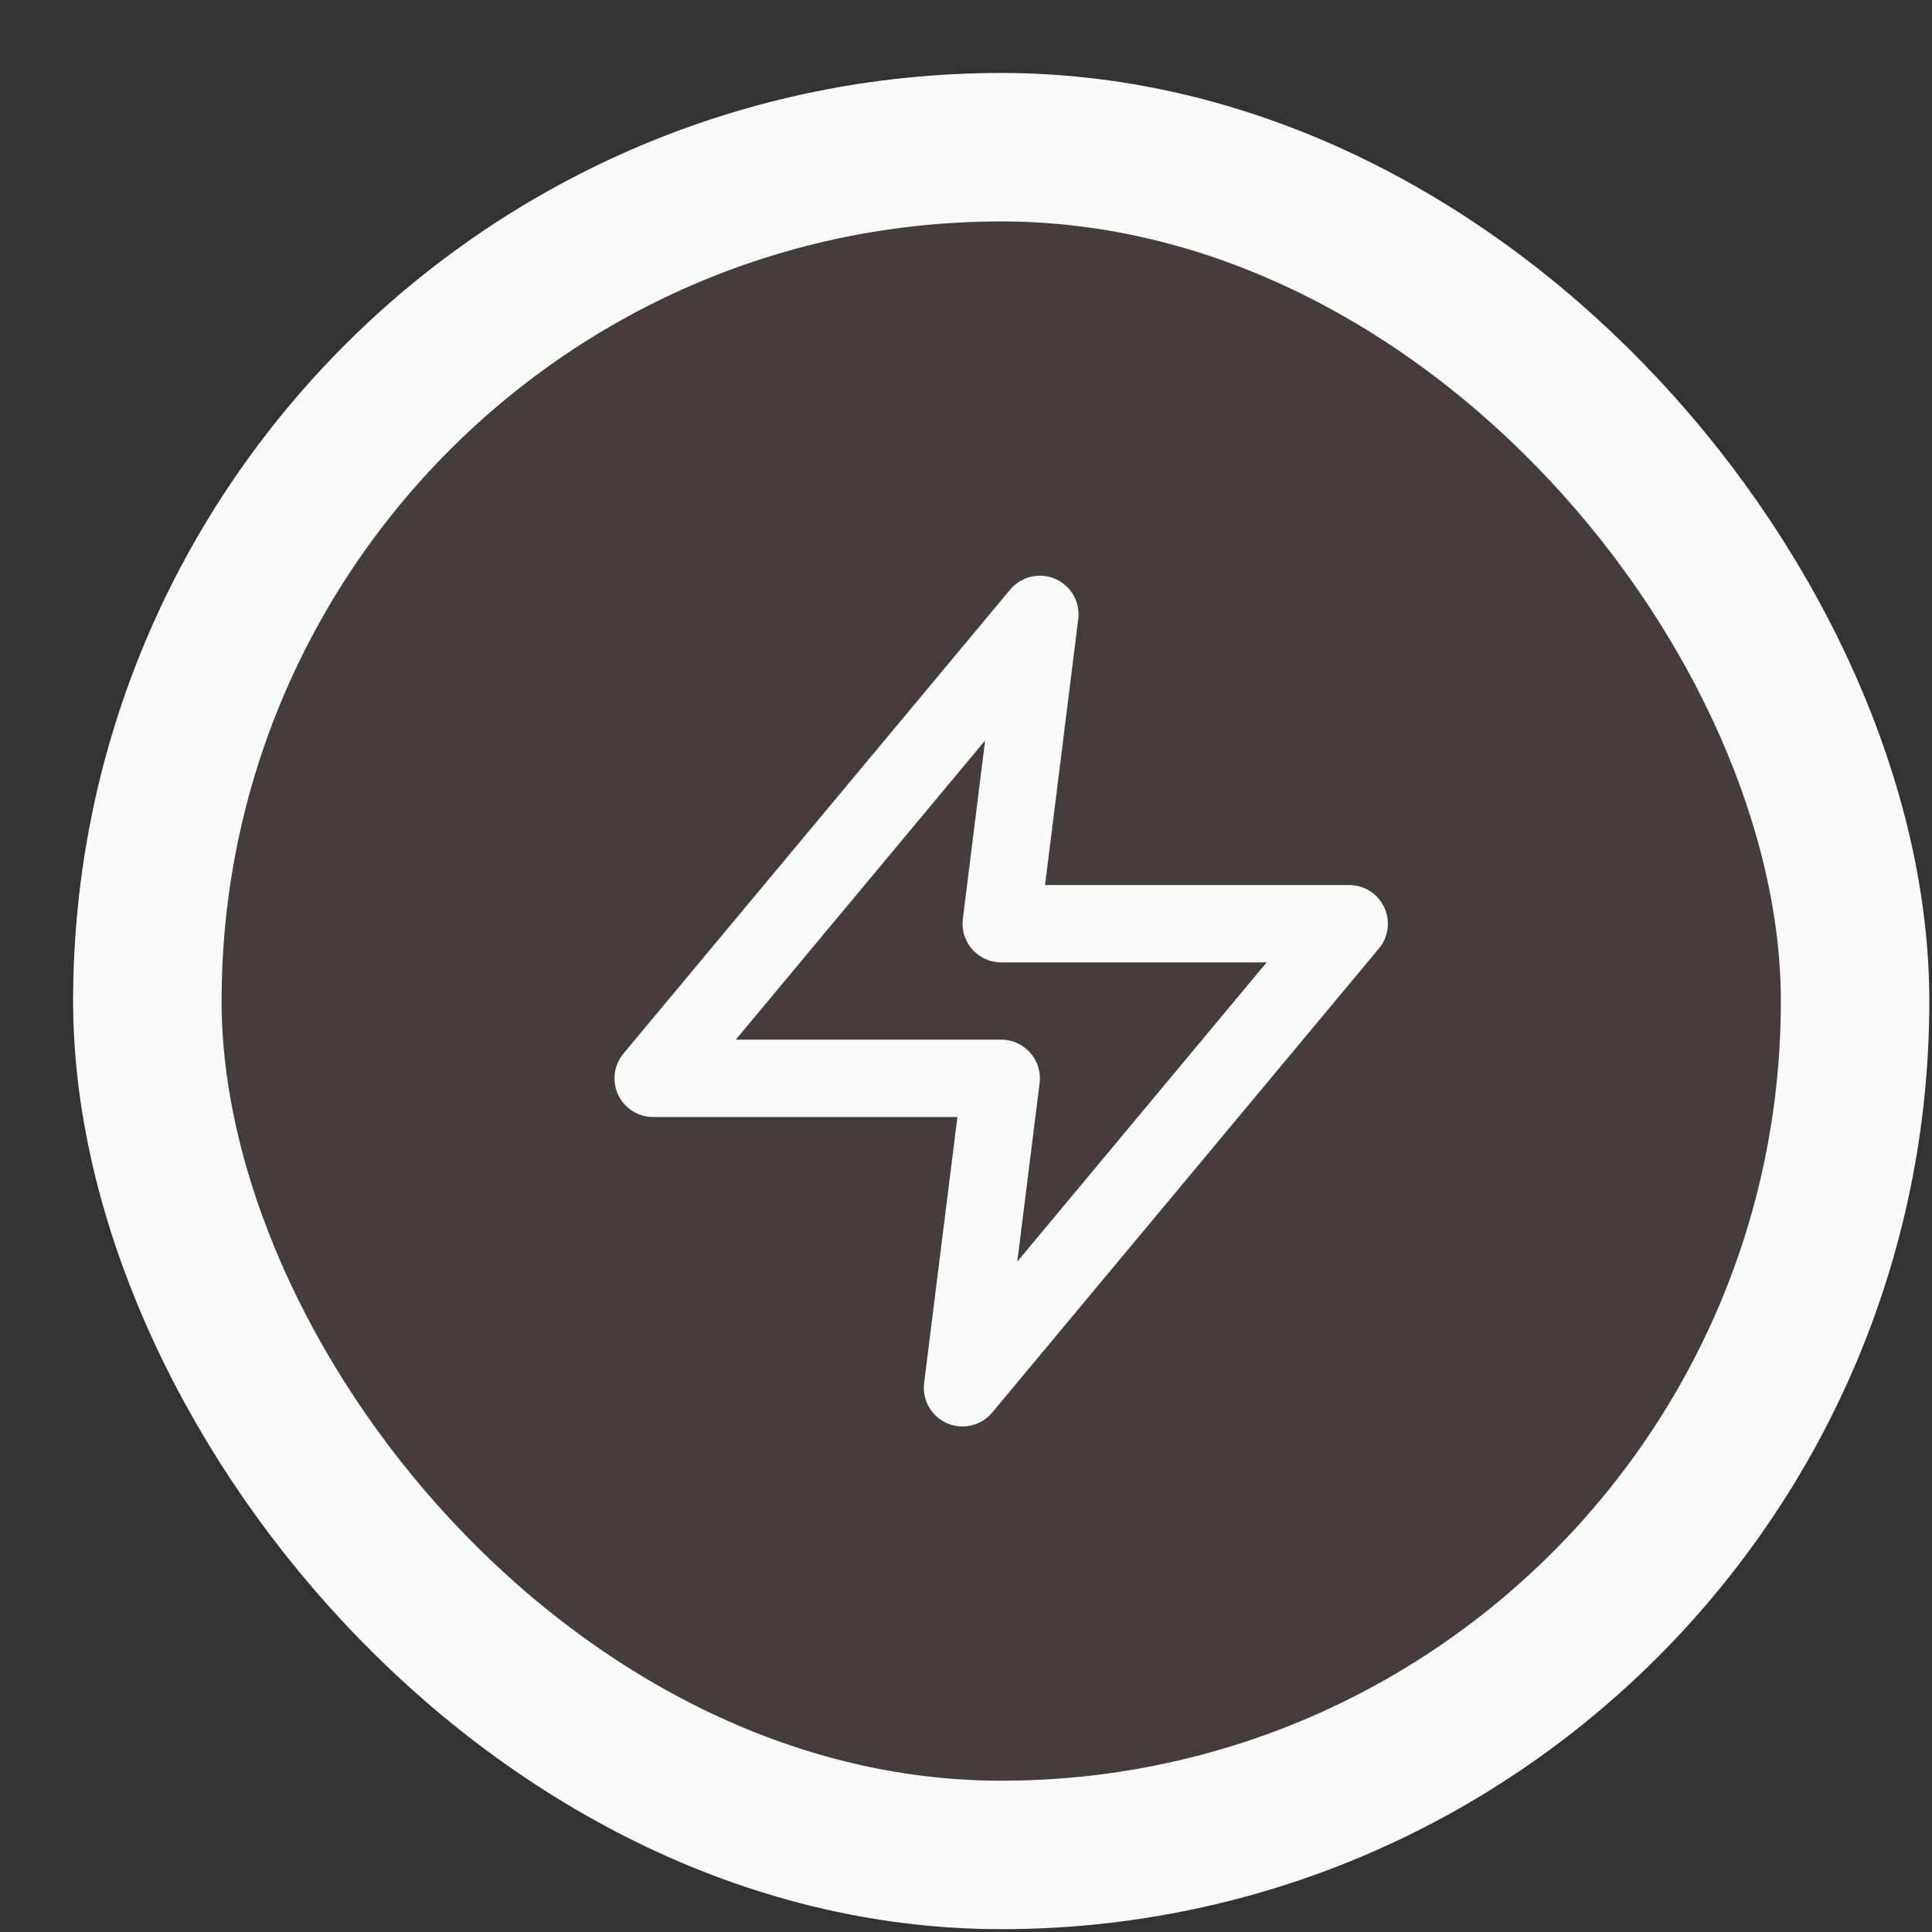 <svg width="26" height="26" viewBox="0 0 26 26" fill="none" xmlns="http://www.w3.org/2000/svg">
<rect x="0" y="0" width="26" height="26" fill="#333333" stroke="none"/>
<rect x="1.983" y="1.981" width="22.982" height="22.982" rx="11.491" fill="#FFAE94" fill-opacity="0.09"/>
<rect x="1.983" y="1.981" width="22.982" height="22.982" rx="11.491" stroke="#F9FAFB" stroke-width="1.998"/>
<g clip-path="url(#clip0_834_1096)">
<path d="M13.994 8.268L8.79 14.512H13.474L12.953 18.676L18.157 12.431H13.474L13.994 8.268Z" stroke="#F9FAFB" stroke-width="1.041" stroke-linecap="round" stroke-linejoin="round"/>
</g>
<defs>
<clipPath id="clip0_834_1096">
<rect width="12.49" height="12.49" fill="white" transform="translate(7.229 7.227)"/>
</clipPath>
</defs>
</svg>
